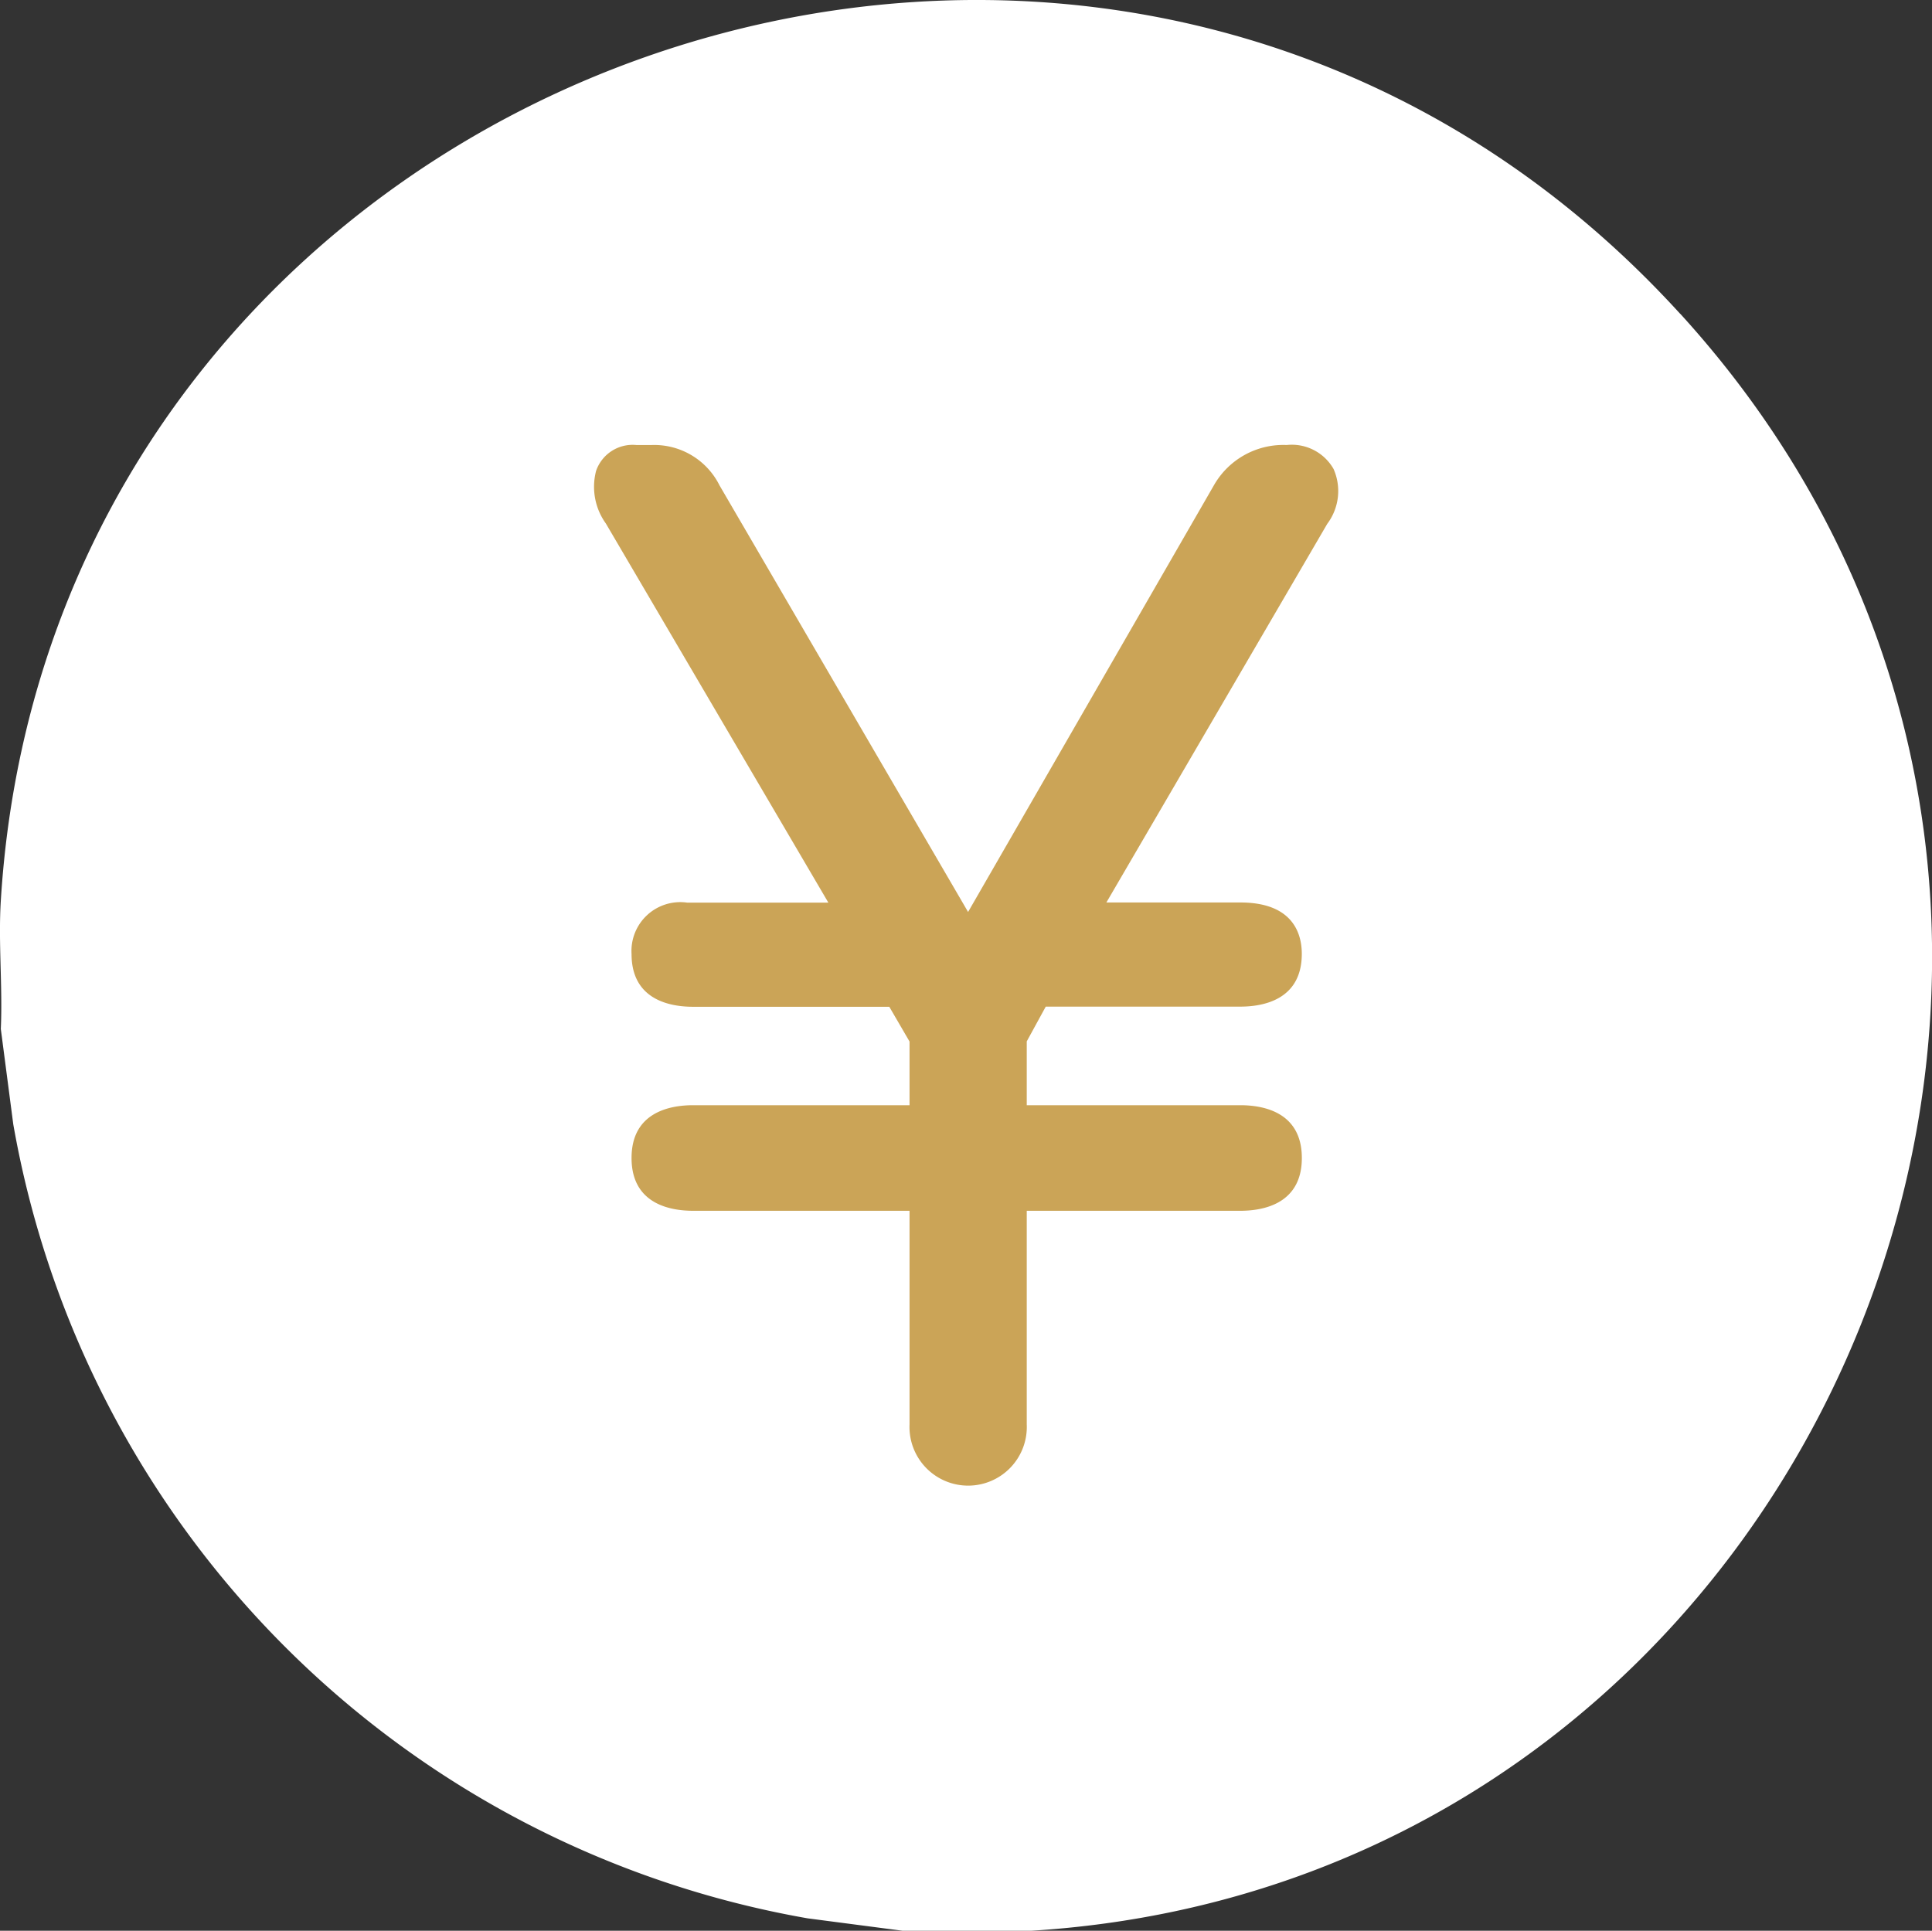 <svg id="icon-fee" xmlns="http://www.w3.org/2000/svg" xmlns:xlink="http://www.w3.org/1999/xlink" width="50.026" height="50" viewBox="0 0 50.026 50">
  <rect x="0" y="0" width="50.026" height="50" fill="#333333" stroke="none"/>
  <defs>
    <clipPath id="clip-path">
      <rect id="長方形_1191" data-name="長方形 1191" width="50.026" height="50" fill="none"/>
    </clipPath>
  </defs>
  <g id="グループ_519" data-name="グループ 519" clip-path="url(#clip-path)">
    <path id="パス_114" data-name="パス 114" d="M43.506,8.127C28.678-8.146,1.36,1.605.021,23.324c-.067,1.084.049,2.231,0,3.322L.343,29.11A25.313,25.313,0,0,0,20.911,49.678L23.375,50H26.7c20.68-1.275,30.915-26.392,16.809-41.873" transform="translate(0 0)" fill="#fff"/>
    <path id="パス_115" data-name="パス 115" d="M144.61,96.2l-5.723,9.812h3.468c1.385,0,1.592.833,1.592,1.33,0,1.19-1,1.367-1.592,1.367h-5.038l-.492.9v1.653h5.531c.595,0,1.592.178,1.592,1.367s-1,1.367-1.592,1.367h-5.531v5.531a1.519,1.519,0,1,1-3.035,0v-5.531h-5.606c-.595,0-1.592-.178-1.592-1.367s1-1.367,1.592-1.367h5.606v-1.649l-.524-.9h-5.082c-.595,0-1.592-.178-1.592-1.367a1.264,1.264,0,0,1,1.442-1.33h3.654L125.928,96.2a1.63,1.63,0,0,1-.254-1.365,1,1,0,0,1,1.048-.669h.375a1.889,1.889,0,0,1,1.773,1.045l6.436,11.047,6.367-11.053a2.07,2.07,0,0,1,1.883-1.04,1.244,1.244,0,0,1,1.214.622,1.414,1.414,0,0,1-.159,1.413" transform="translate(-110.239 -82.641)" fill="#cba457"/>
  </g>
</svg>
